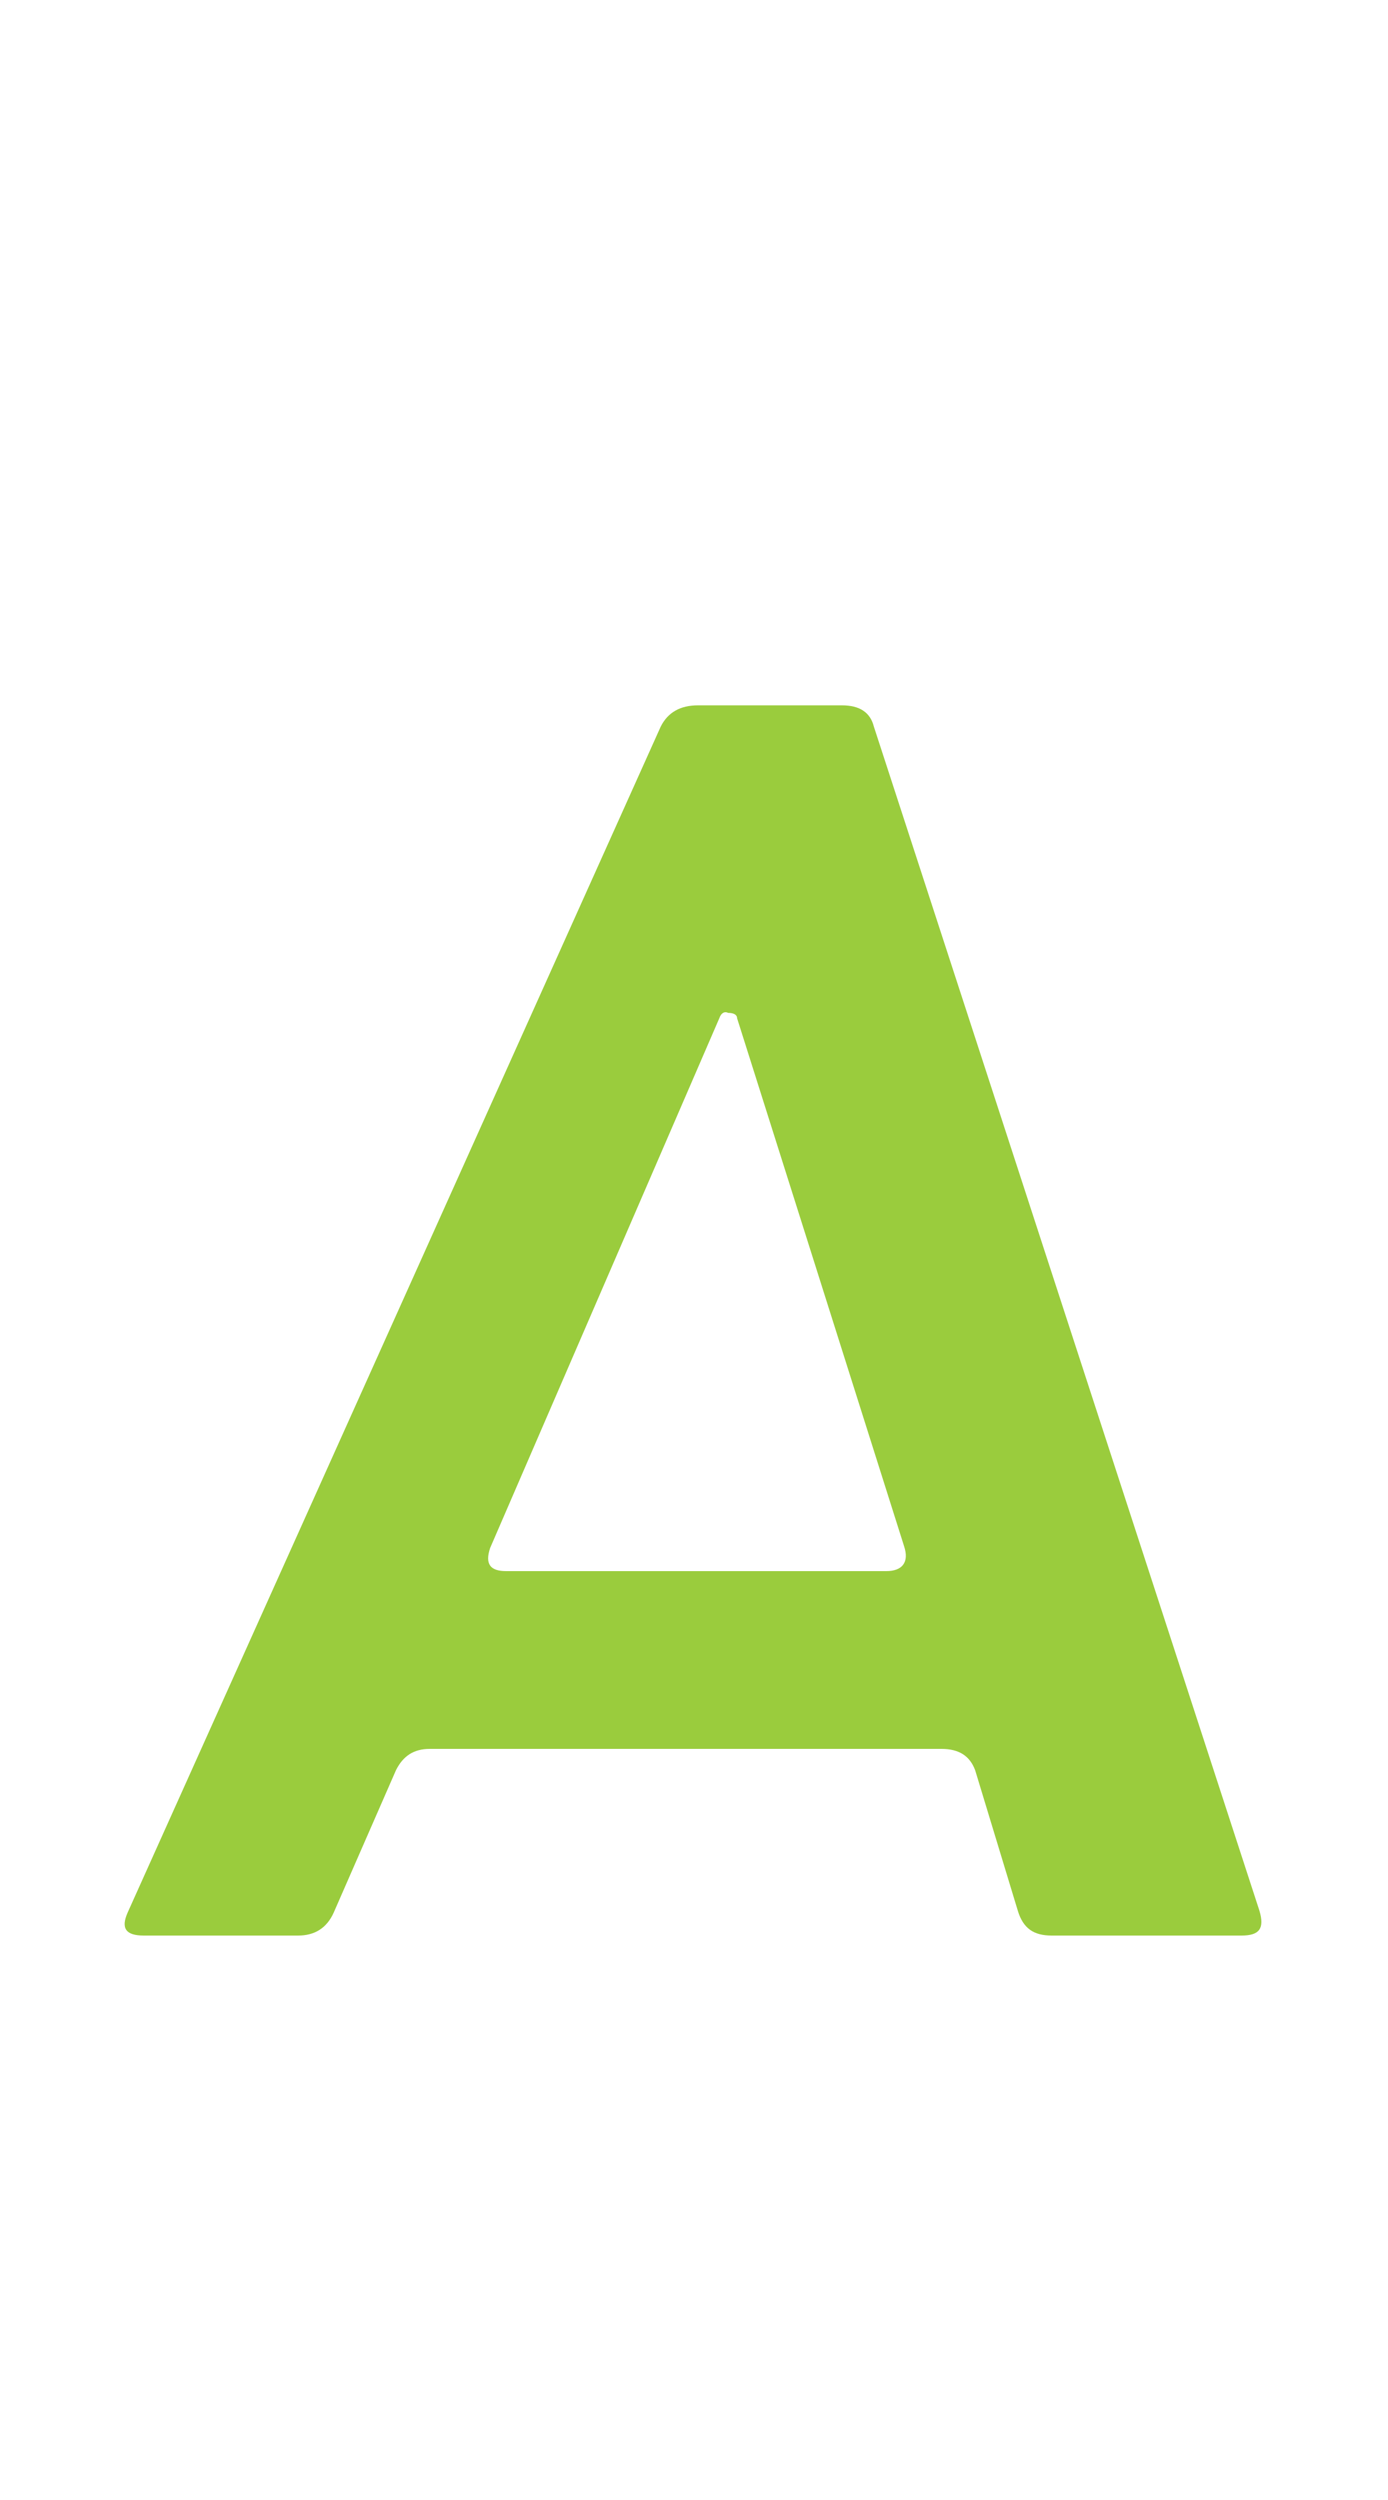 <svg width="25" height="45" viewBox="0 0 25 45" fill="none" xmlns="http://www.w3.org/2000/svg">
<path d="M22.684 34.392C22.78 34.712 22.684 34.84 22.364 34.84H18.94C18.62 34.84 18.428 34.712 18.332 34.392L17.564 31.864C17.468 31.608 17.276 31.48 16.956 31.48H7.74C7.452 31.48 7.26 31.608 7.132 31.864L6.012 34.424C5.884 34.712 5.66 34.84 5.372 34.84H2.588C2.268 34.84 2.172 34.712 2.3 34.424L11.9 13.08C12.028 12.824 12.252 12.696 12.572 12.696H15.164C15.484 12.696 15.676 12.824 15.74 13.08L22.684 34.392ZM16.284 27.832L13.276 18.328C13.276 18.264 13.212 18.232 13.116 18.232C13.052 18.2 12.988 18.232 12.956 18.328L8.828 27.864C8.732 28.152 8.828 28.28 9.116 28.28H15.964C16.252 28.28 16.38 28.12 16.284 27.832Z" fill="#9ACC3D"/>
</svg>
